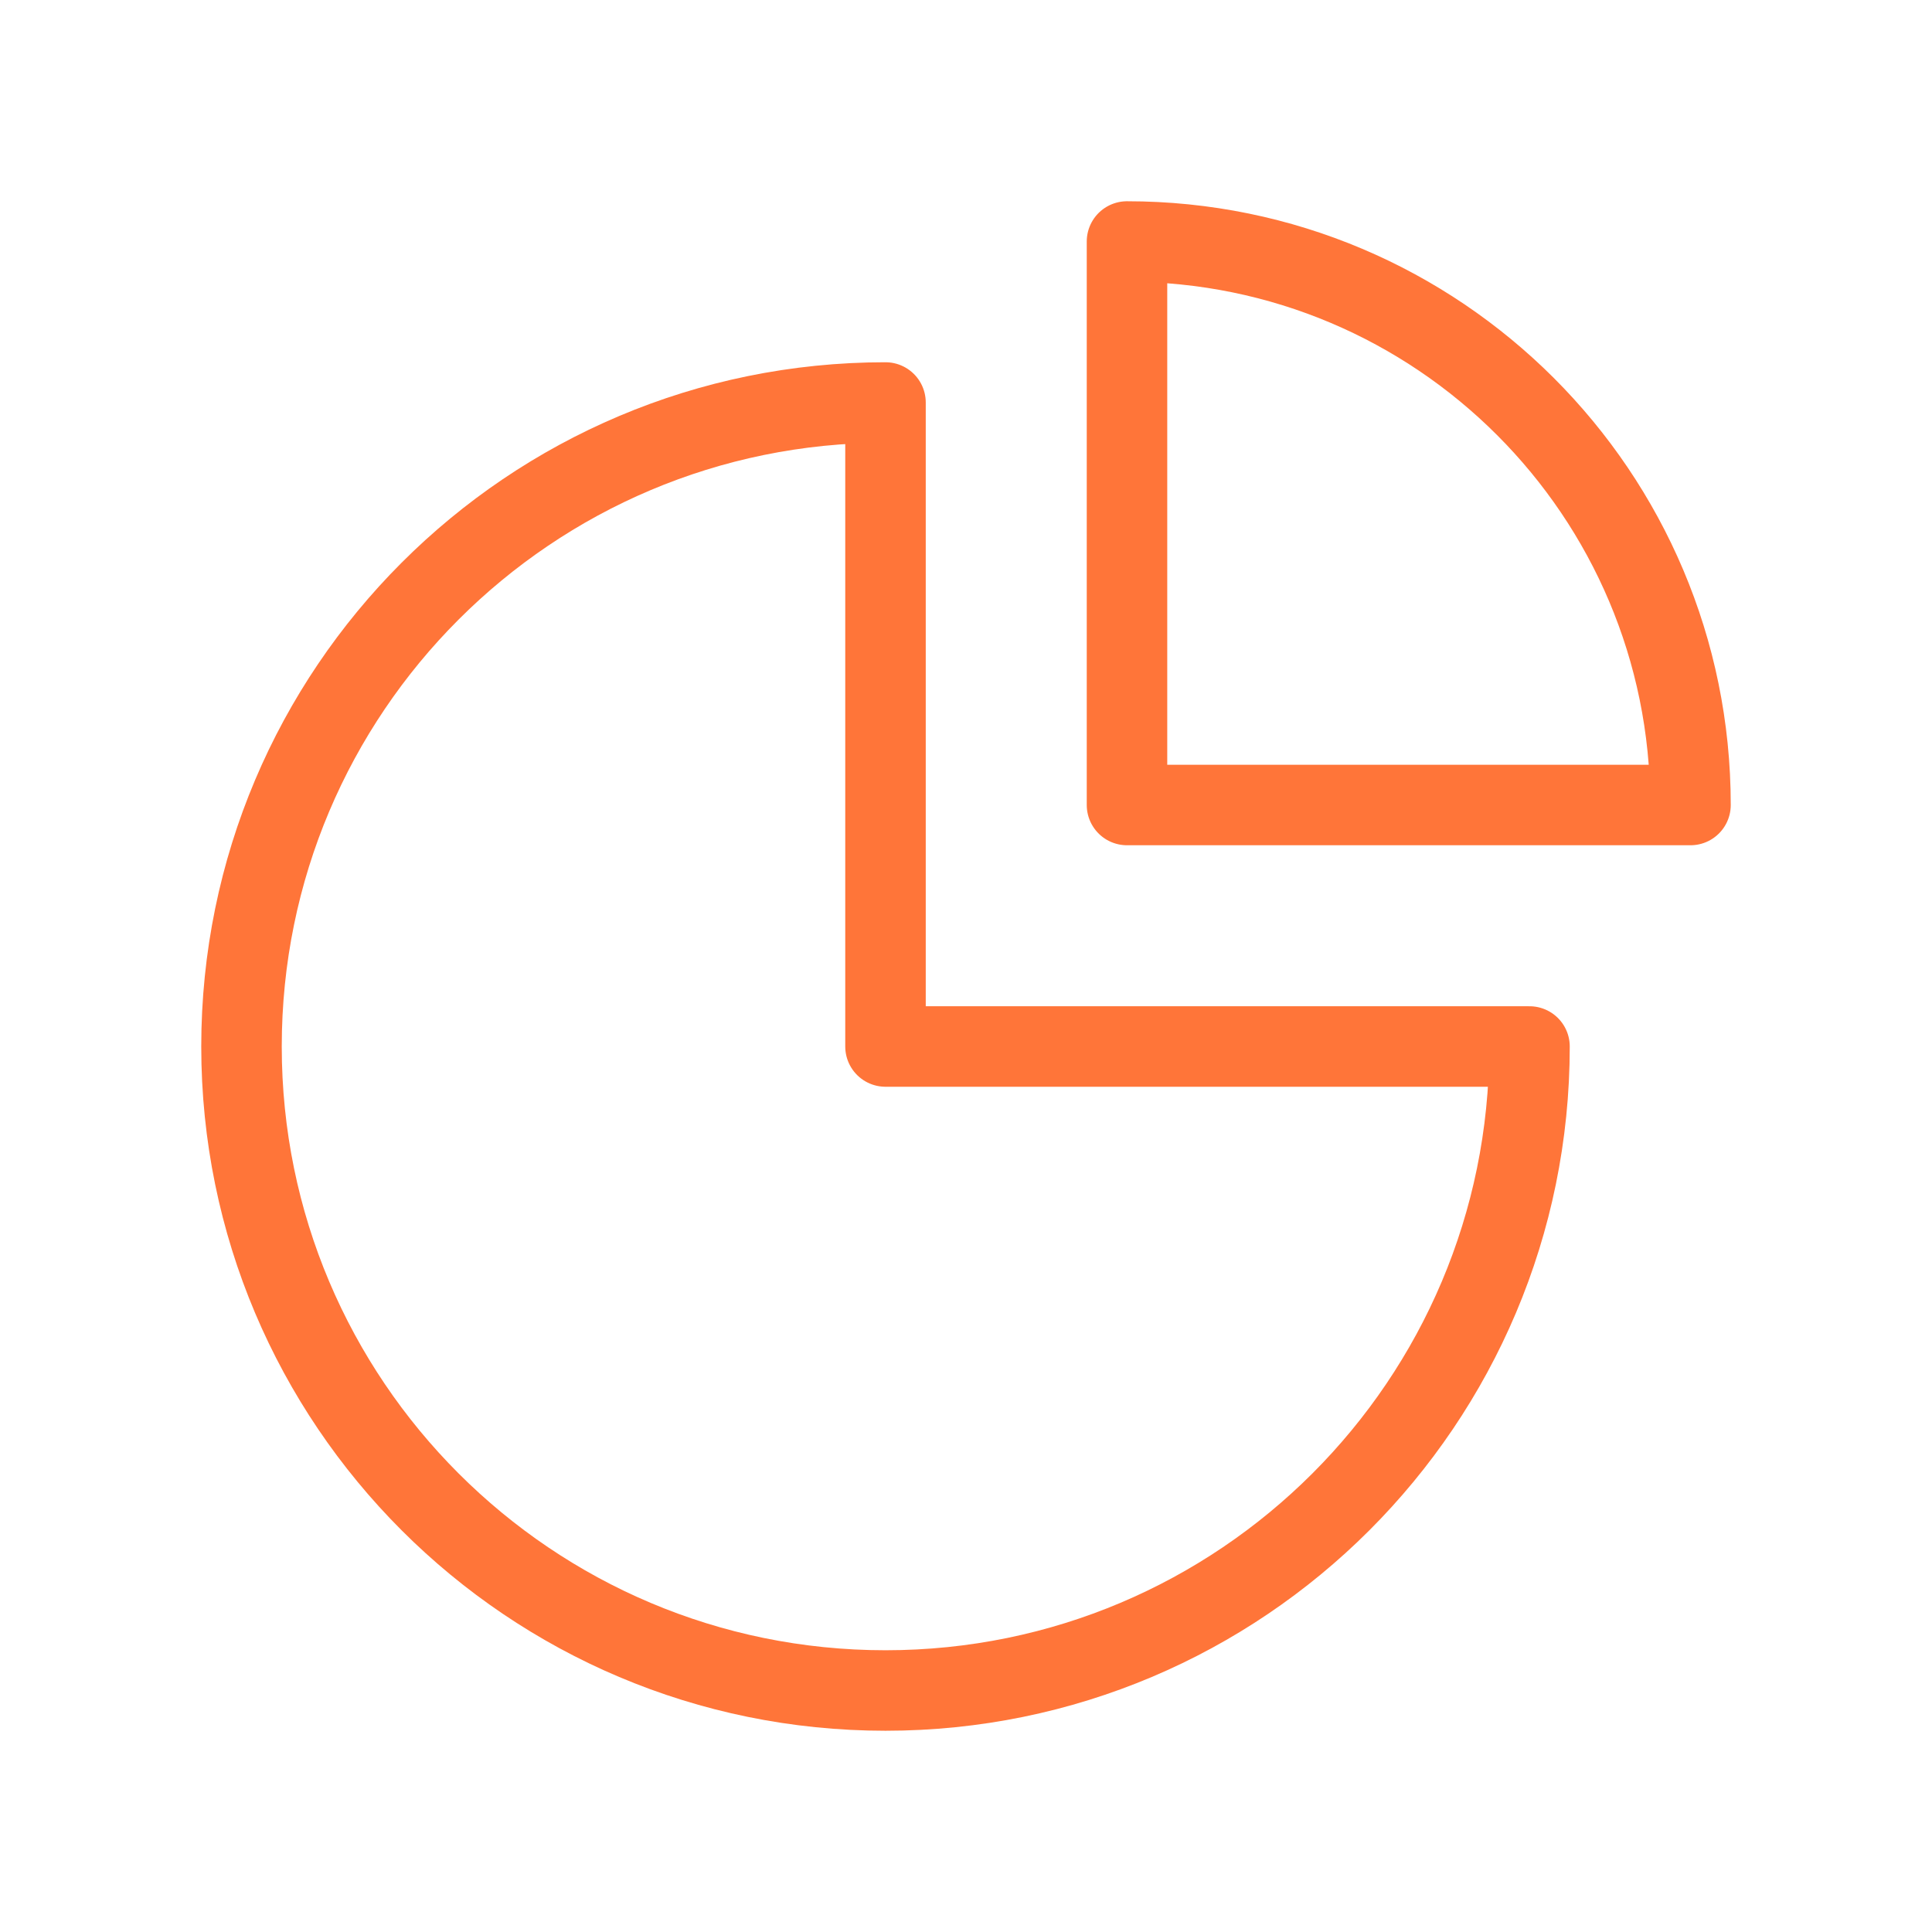 <svg width="48" height="48" viewBox="0 0 48 48" fill="none" xmlns="http://www.w3.org/2000/svg">
<path d="M42 20C42 12.268 35.732 6 28 6V20H42Z" stroke="#FF7539" stroke-width="2" stroke-linecap="round" stroke-linejoin="round"/>
<path d="M22 42C30.837 42 38 34.837 38 26H22V10C13.163 10 6 17.163 6 26C6 34.837 13.163 42 22 42Z" stroke="#FF7539" stroke-width="2" stroke-linecap="round" stroke-linejoin="round"/>
</svg>

